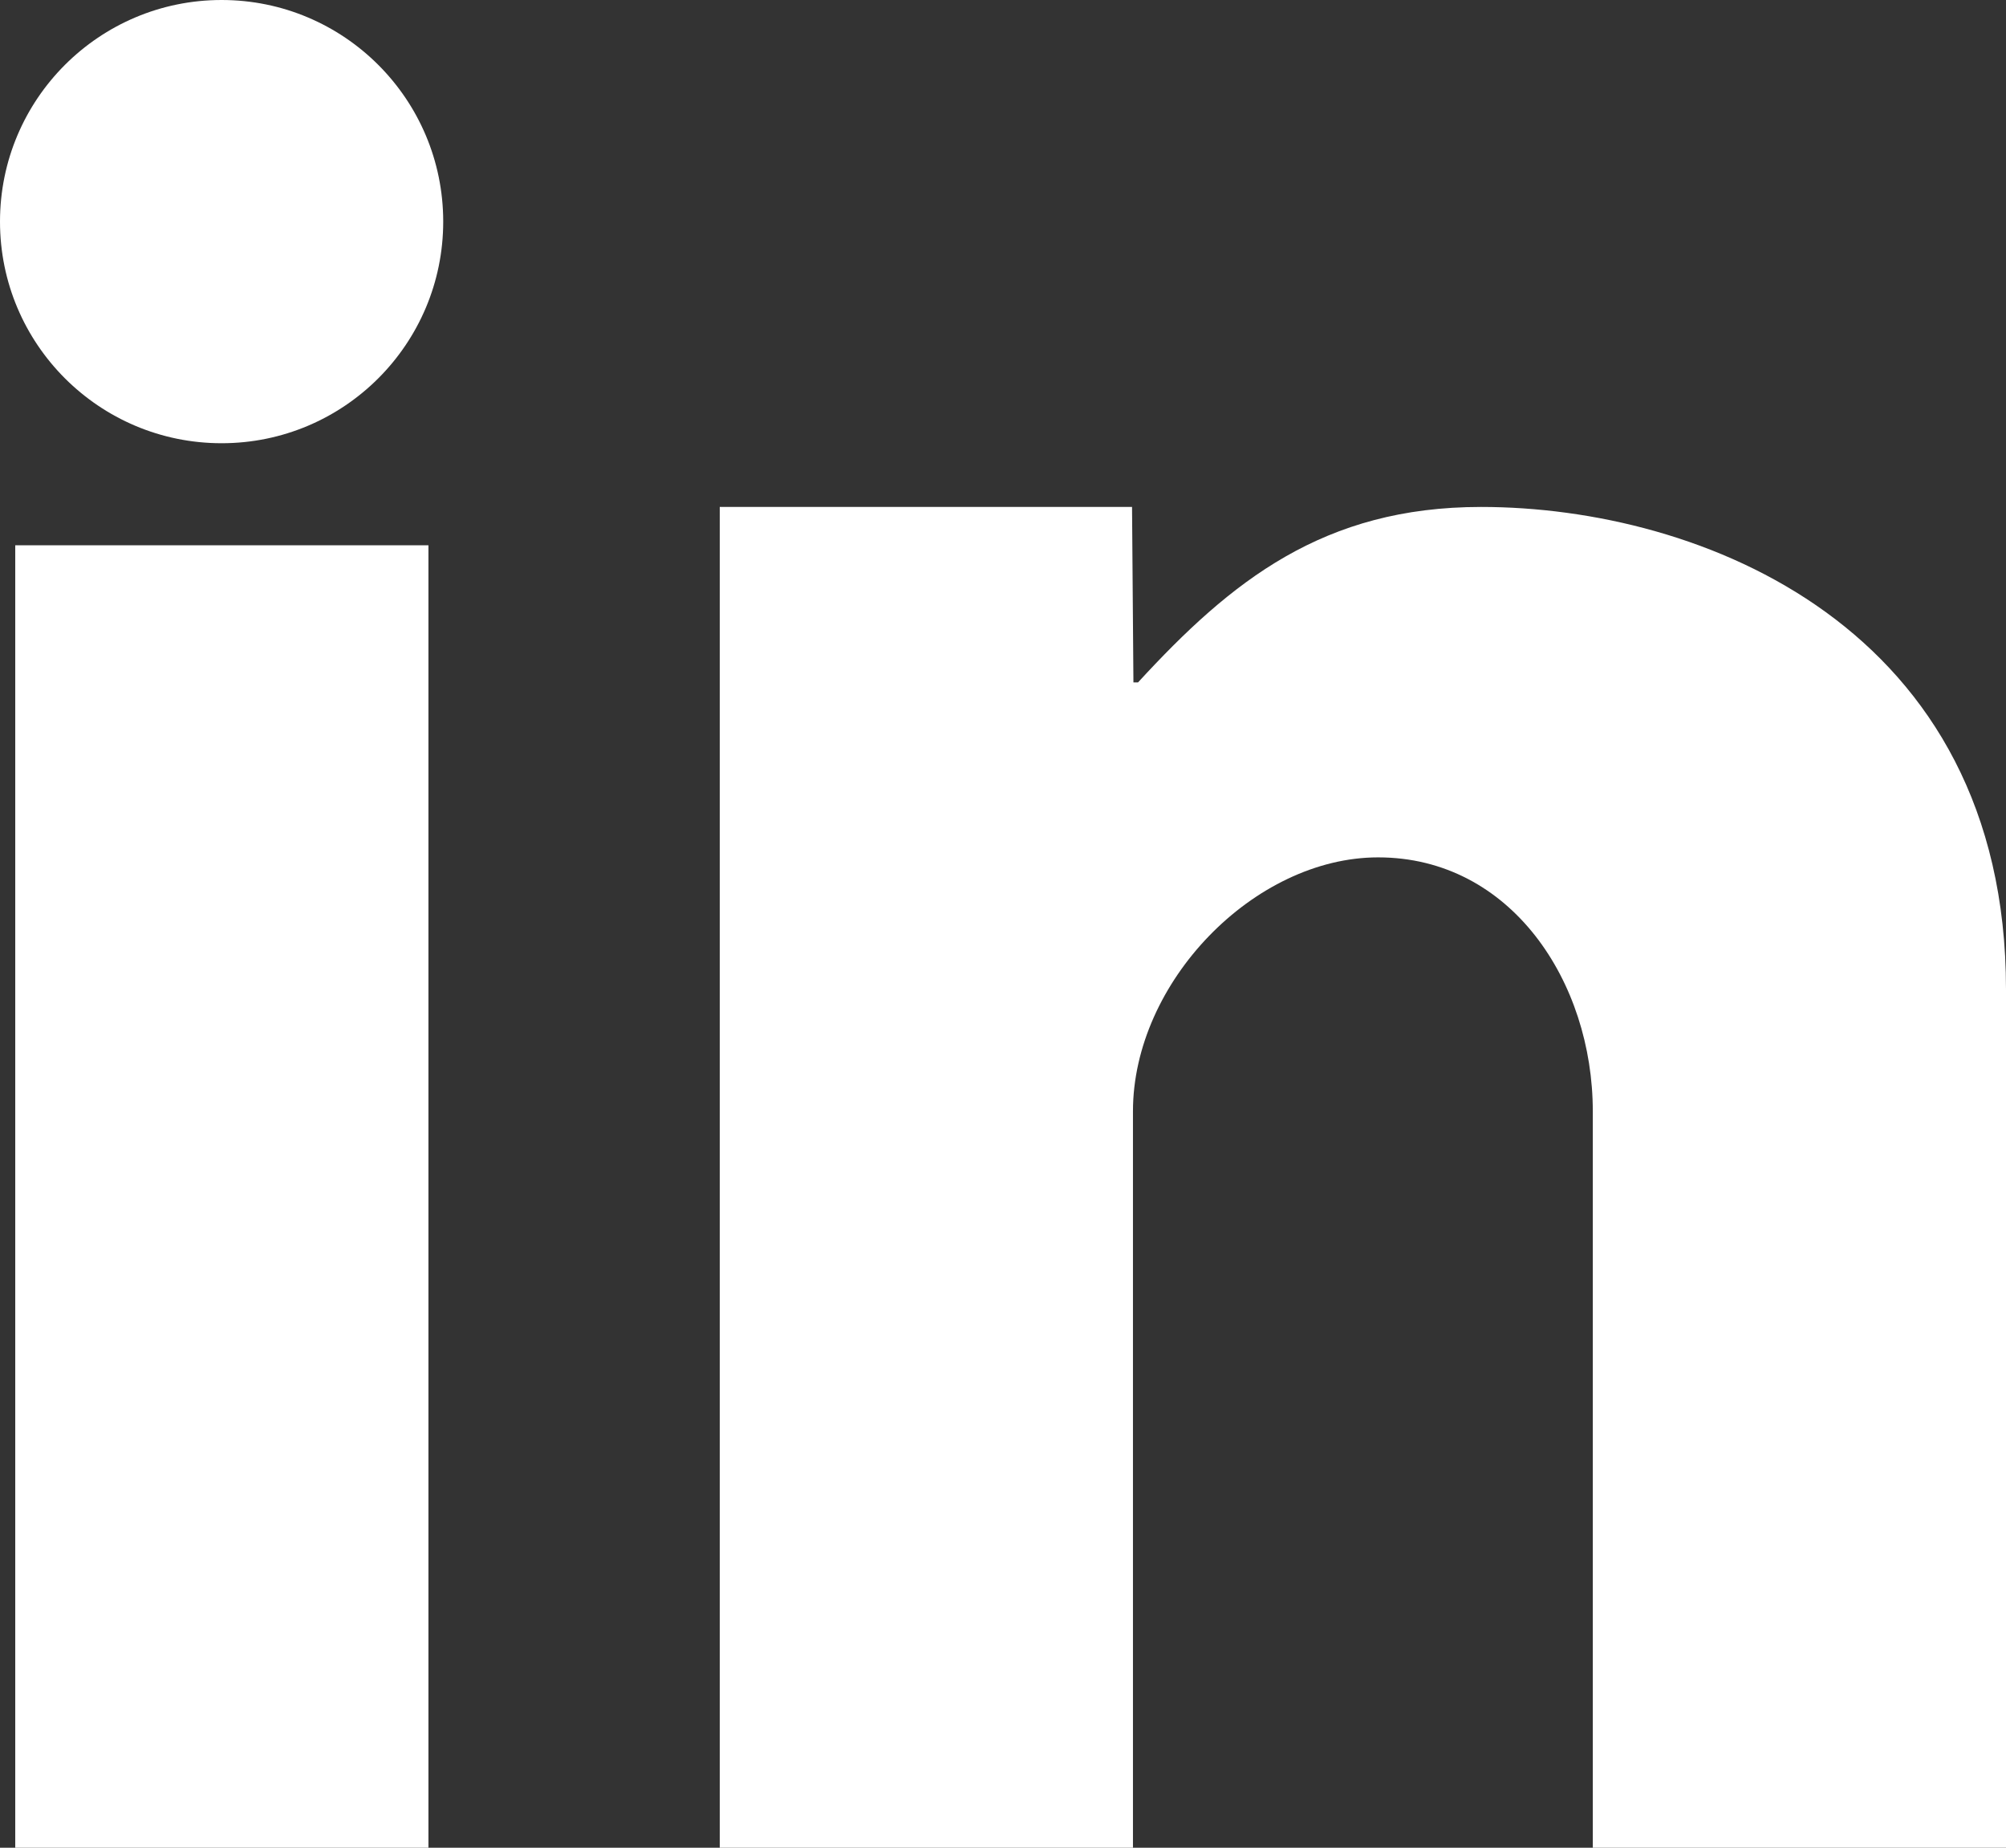 <?xml version="1.0" encoding="UTF-8"?>
<svg id="Layer_2" data-name="Layer 2" xmlns="http://www.w3.org/2000/svg" viewBox="0 0 43.45 40.02">
  <rect x="0" y="0" width="43.45" height="40.02" fill="#333333" stroke="none"/>
  <defs>
    <style>
      .cls-1 {
        fill: #fff;
        stroke-width: 0px;
      }
    </style>
  </defs>
  <g id="Layer_1-2" data-name="Layer 1">
    <g>
      <g>
        <path class="cls-1" d="M.33,40.02h8.95V11.81H.33v28.22Z"/>
        <path class="cls-1" d="M15.6,10.98h8.92l.03,3.8h.1c2.02-2.2,4.02-3.8,7.43-3.8,4.75,0,11.37,2.59,11.37,10.45v18.59h-8.95v-15.95c0-2.8-1.77-5.5-4.65-5.5-2.68,0-5.31,2.7-5.31,5.5v15.95h-8.95V10.98h0Z"/>
      </g>
      <circle class="cls-1" cx="4.8" cy="4.8" r="4.8"/>
    </g>
  </g>
</svg>